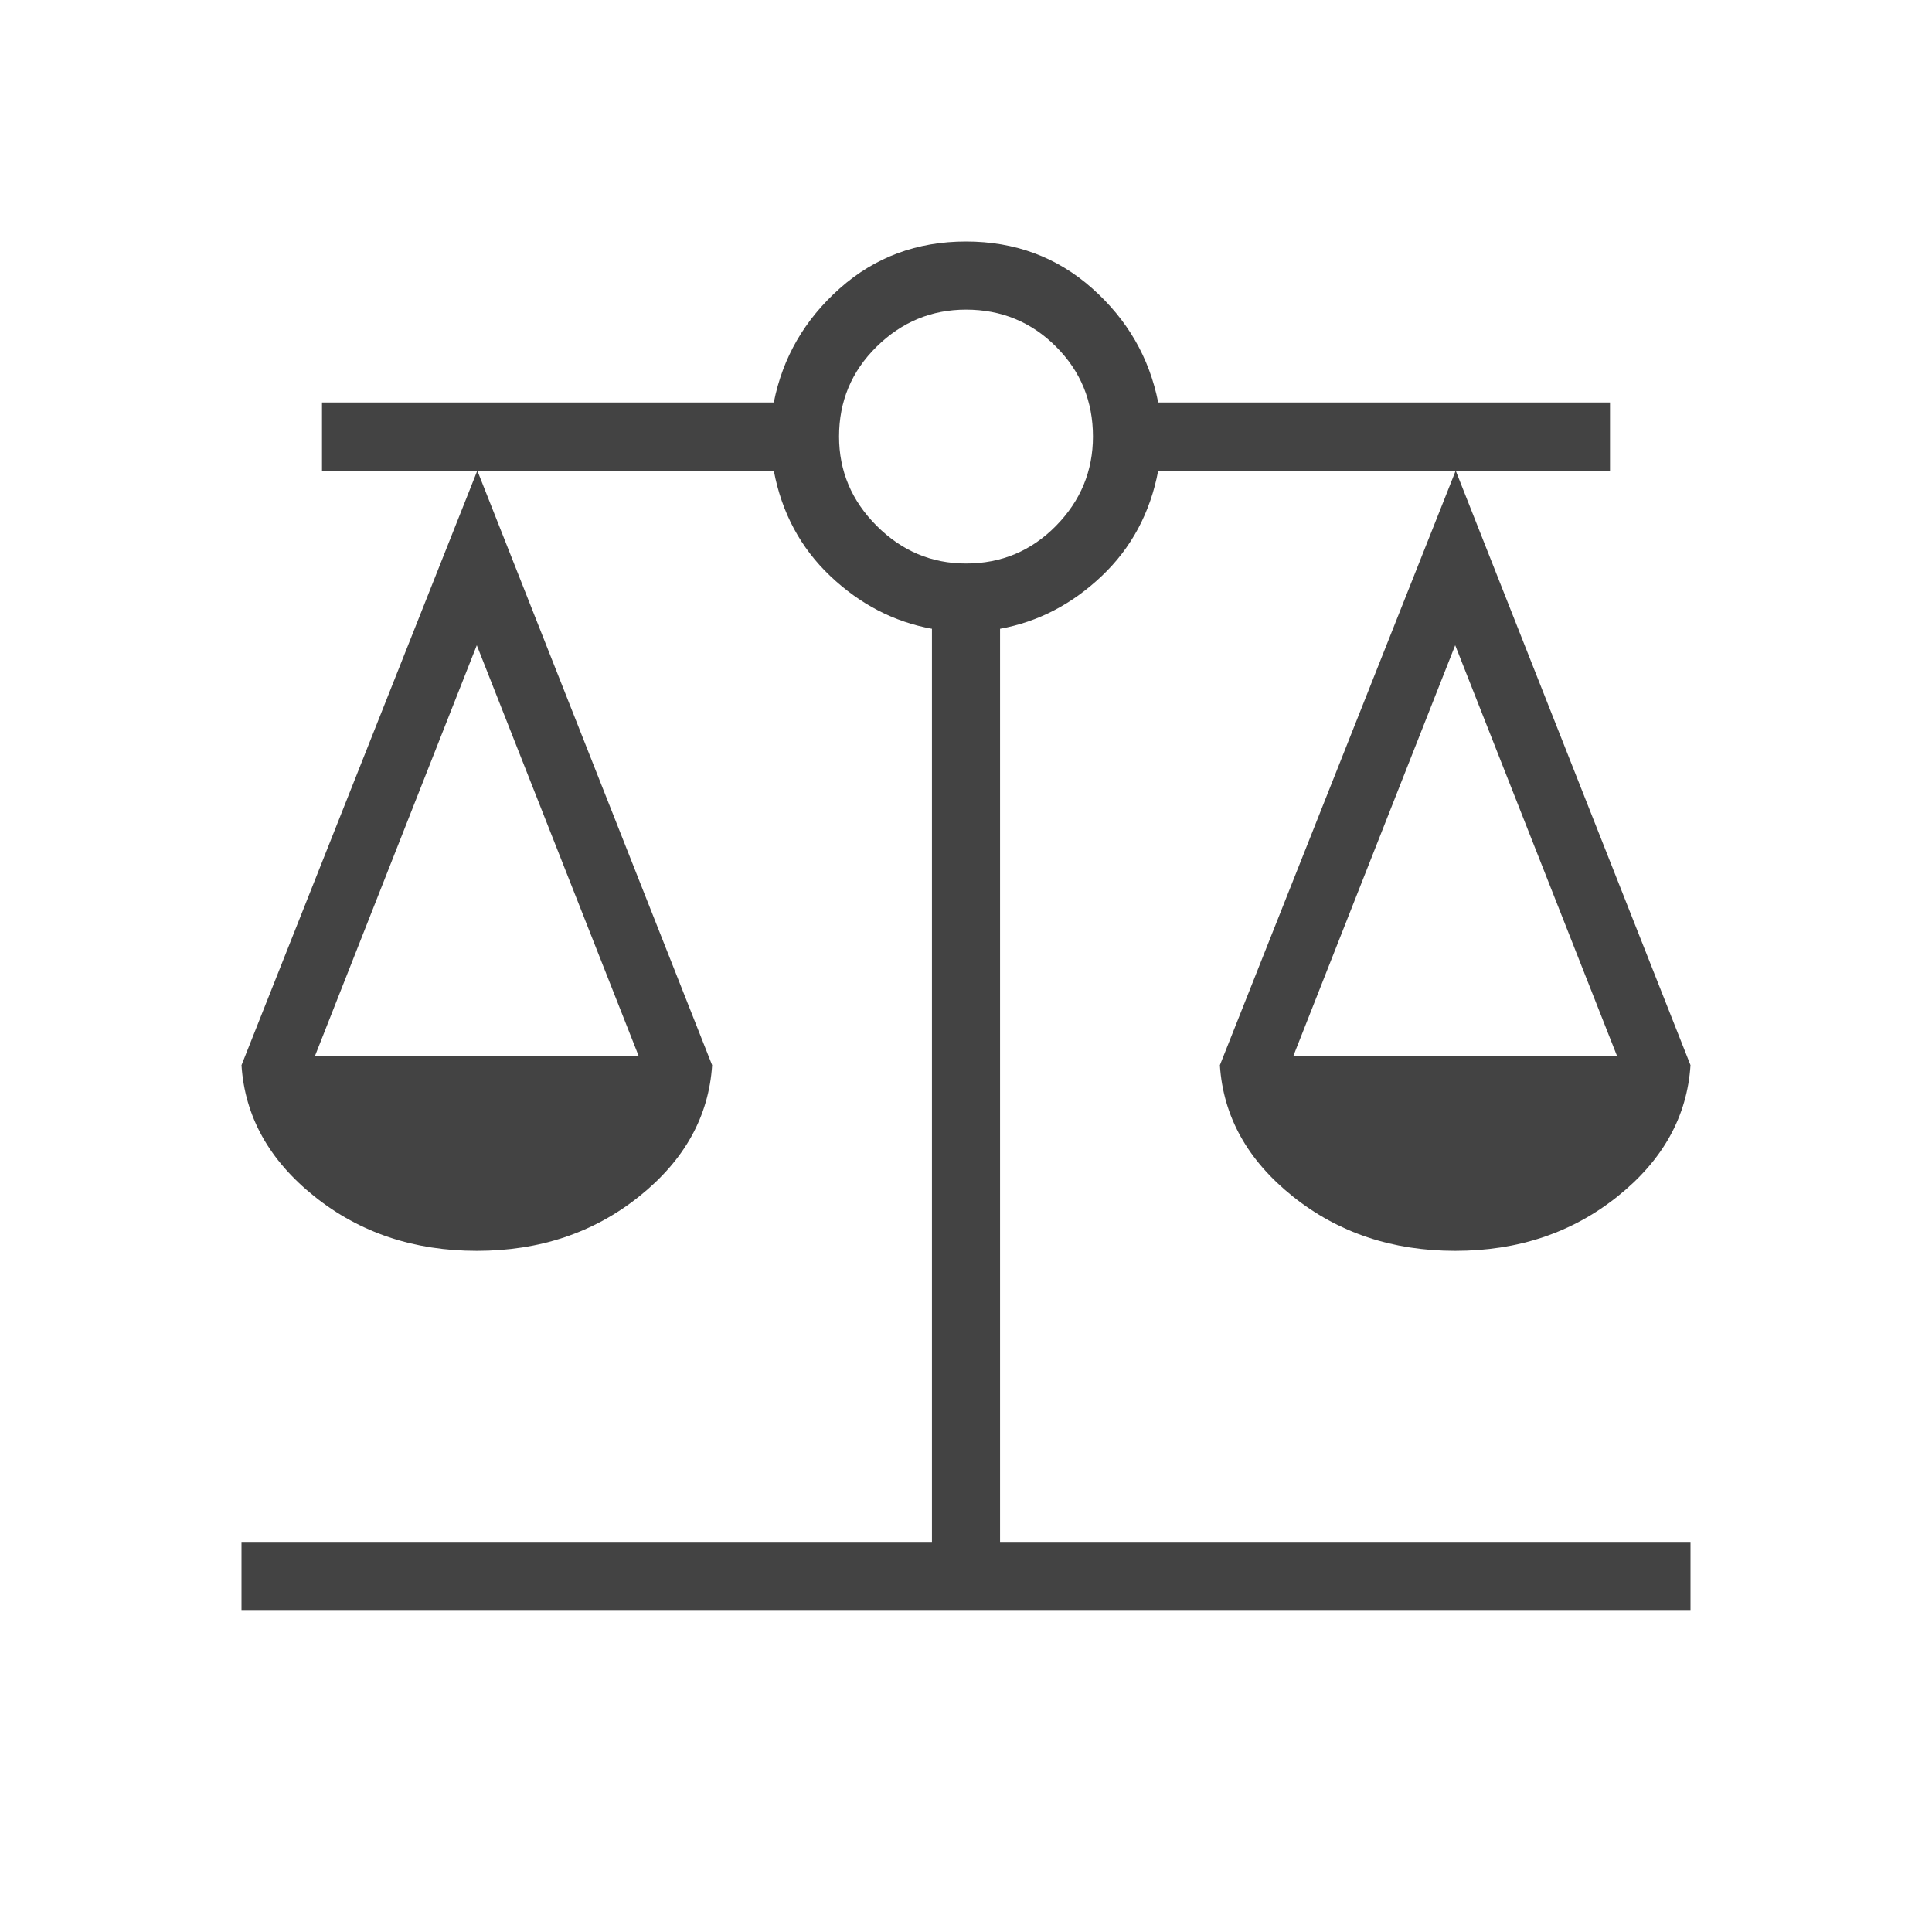 <svg xmlns="http://www.w3.org/2000/svg" height="40px" viewBox="0 -960 960 960" width="40px" fill="#434343"><path d="M120-160v-33.85h343.08v-453.71q-28.31-5.16-50.49-26.18-22.18-21.03-28.1-52.41H237.18l116.67 295.43q-2.47 38.21-36.26 65.23-33.8 27.03-80.67 27.03-46.87 0-80.66-27.03-33.8-27.02-36.26-65.23l117.18-295.43H160V-760h224.49q6.61-33.46 32.82-56.73Q443.51-840 480-840q36.49 0 62.69 23.27 26.21 23.27 32.82 56.73H800v33.85h-76.67L840-430.72q-2.46 38.21-36.26 65.23-33.79 27.03-80.66 27.03t-80.67-27.03q-33.79-27.02-36.26-65.23l117.18-295.43H575.51q-5.92 31.38-28.1 52.41-22.18 21.02-50.49 26.18v453.71H840V-160H120Zm522.69-275.38h160.77l-80.38-204-80.39 204Zm-486.15 0h160.77l-80.39-204-80.38 204ZM480-680q26.33 0 44.71-18.71 18.37-18.7 18.37-44.37 0-26.33-18.37-44.7-18.38-18.37-44.71-18.37-25.67 0-44.37 18.37-18.71 18.37-18.71 44.7 0 25.67 18.71 44.37Q454.33-680 480-680Z"/></svg>